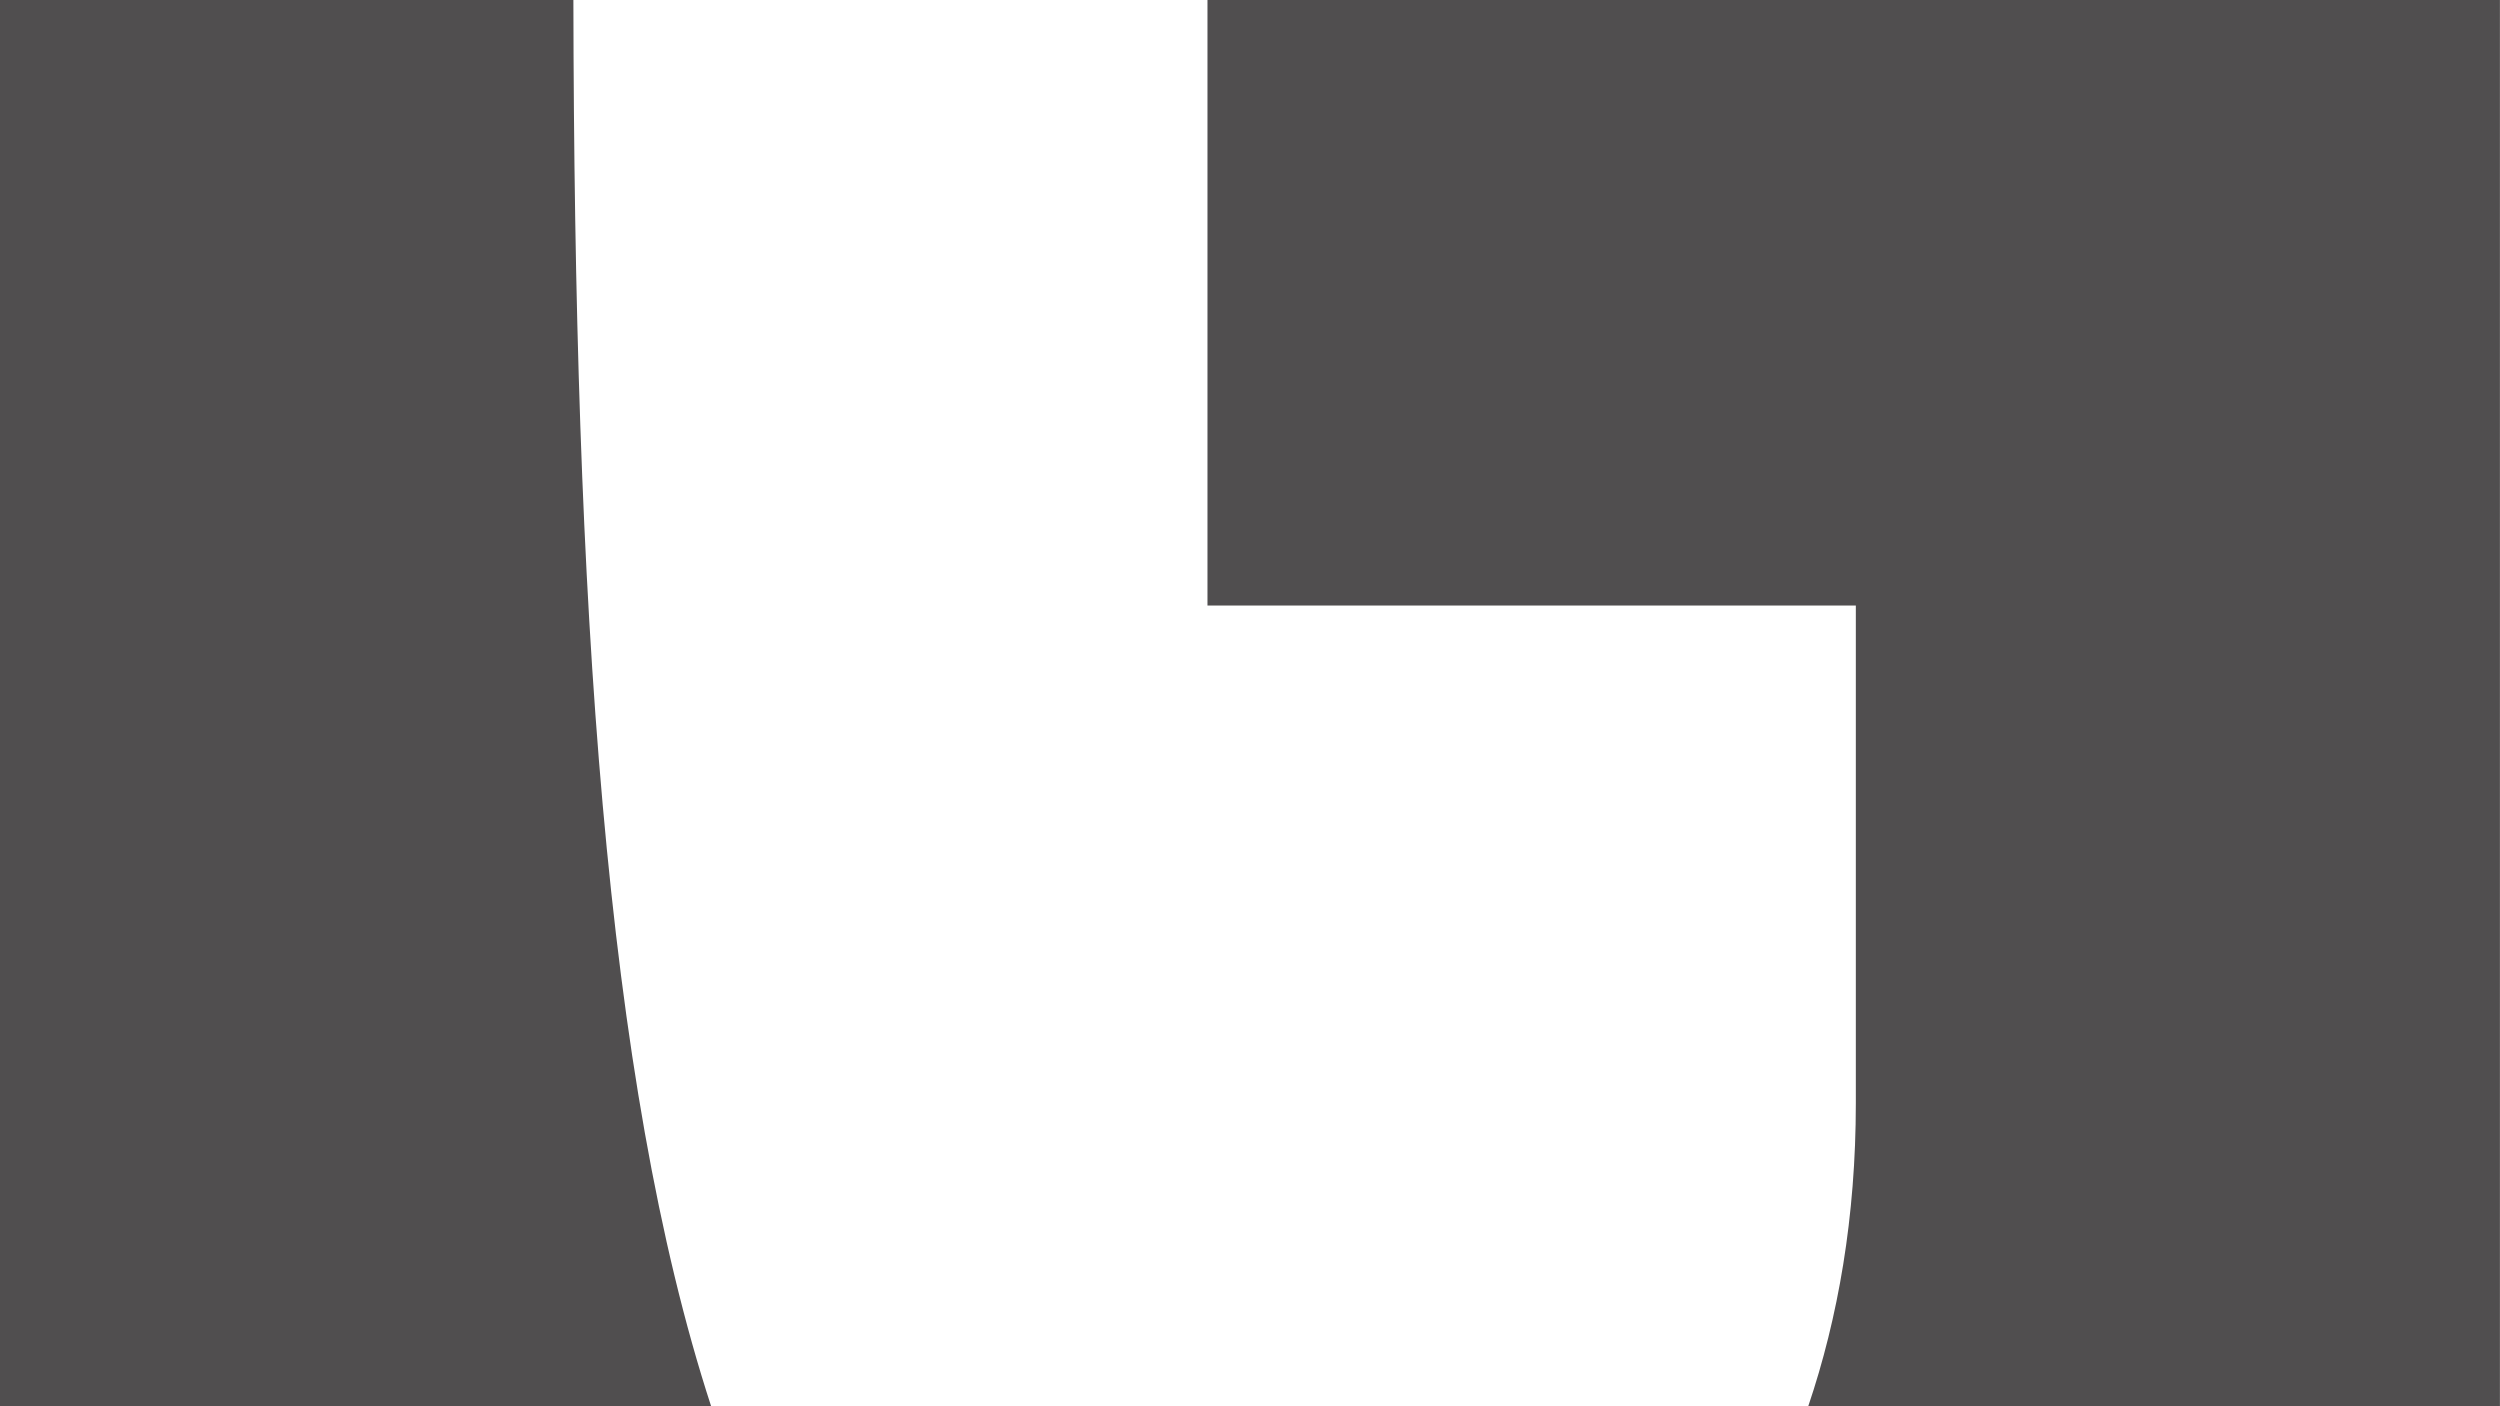 <?xml version="1.0" encoding="UTF-8"?><svg xmlns="http://www.w3.org/2000/svg" viewBox="0 0 339.78 191.12"><defs><style>.d{fill:#504e4f;}</style></defs><g id="a"/><g id="b"><g id="c"><g><path class="d" d="M252.23,82.3v67.63c0,15.46-2.4,29.18-6.47,41.2h94.01V0H164.11V82.3h88.12Z"/><path class="d" d="M0,191.12H96.65c-14.47-44.38-18.59-109.92-18.72-191.12H0V191.12Z"/></g></g></g></svg>